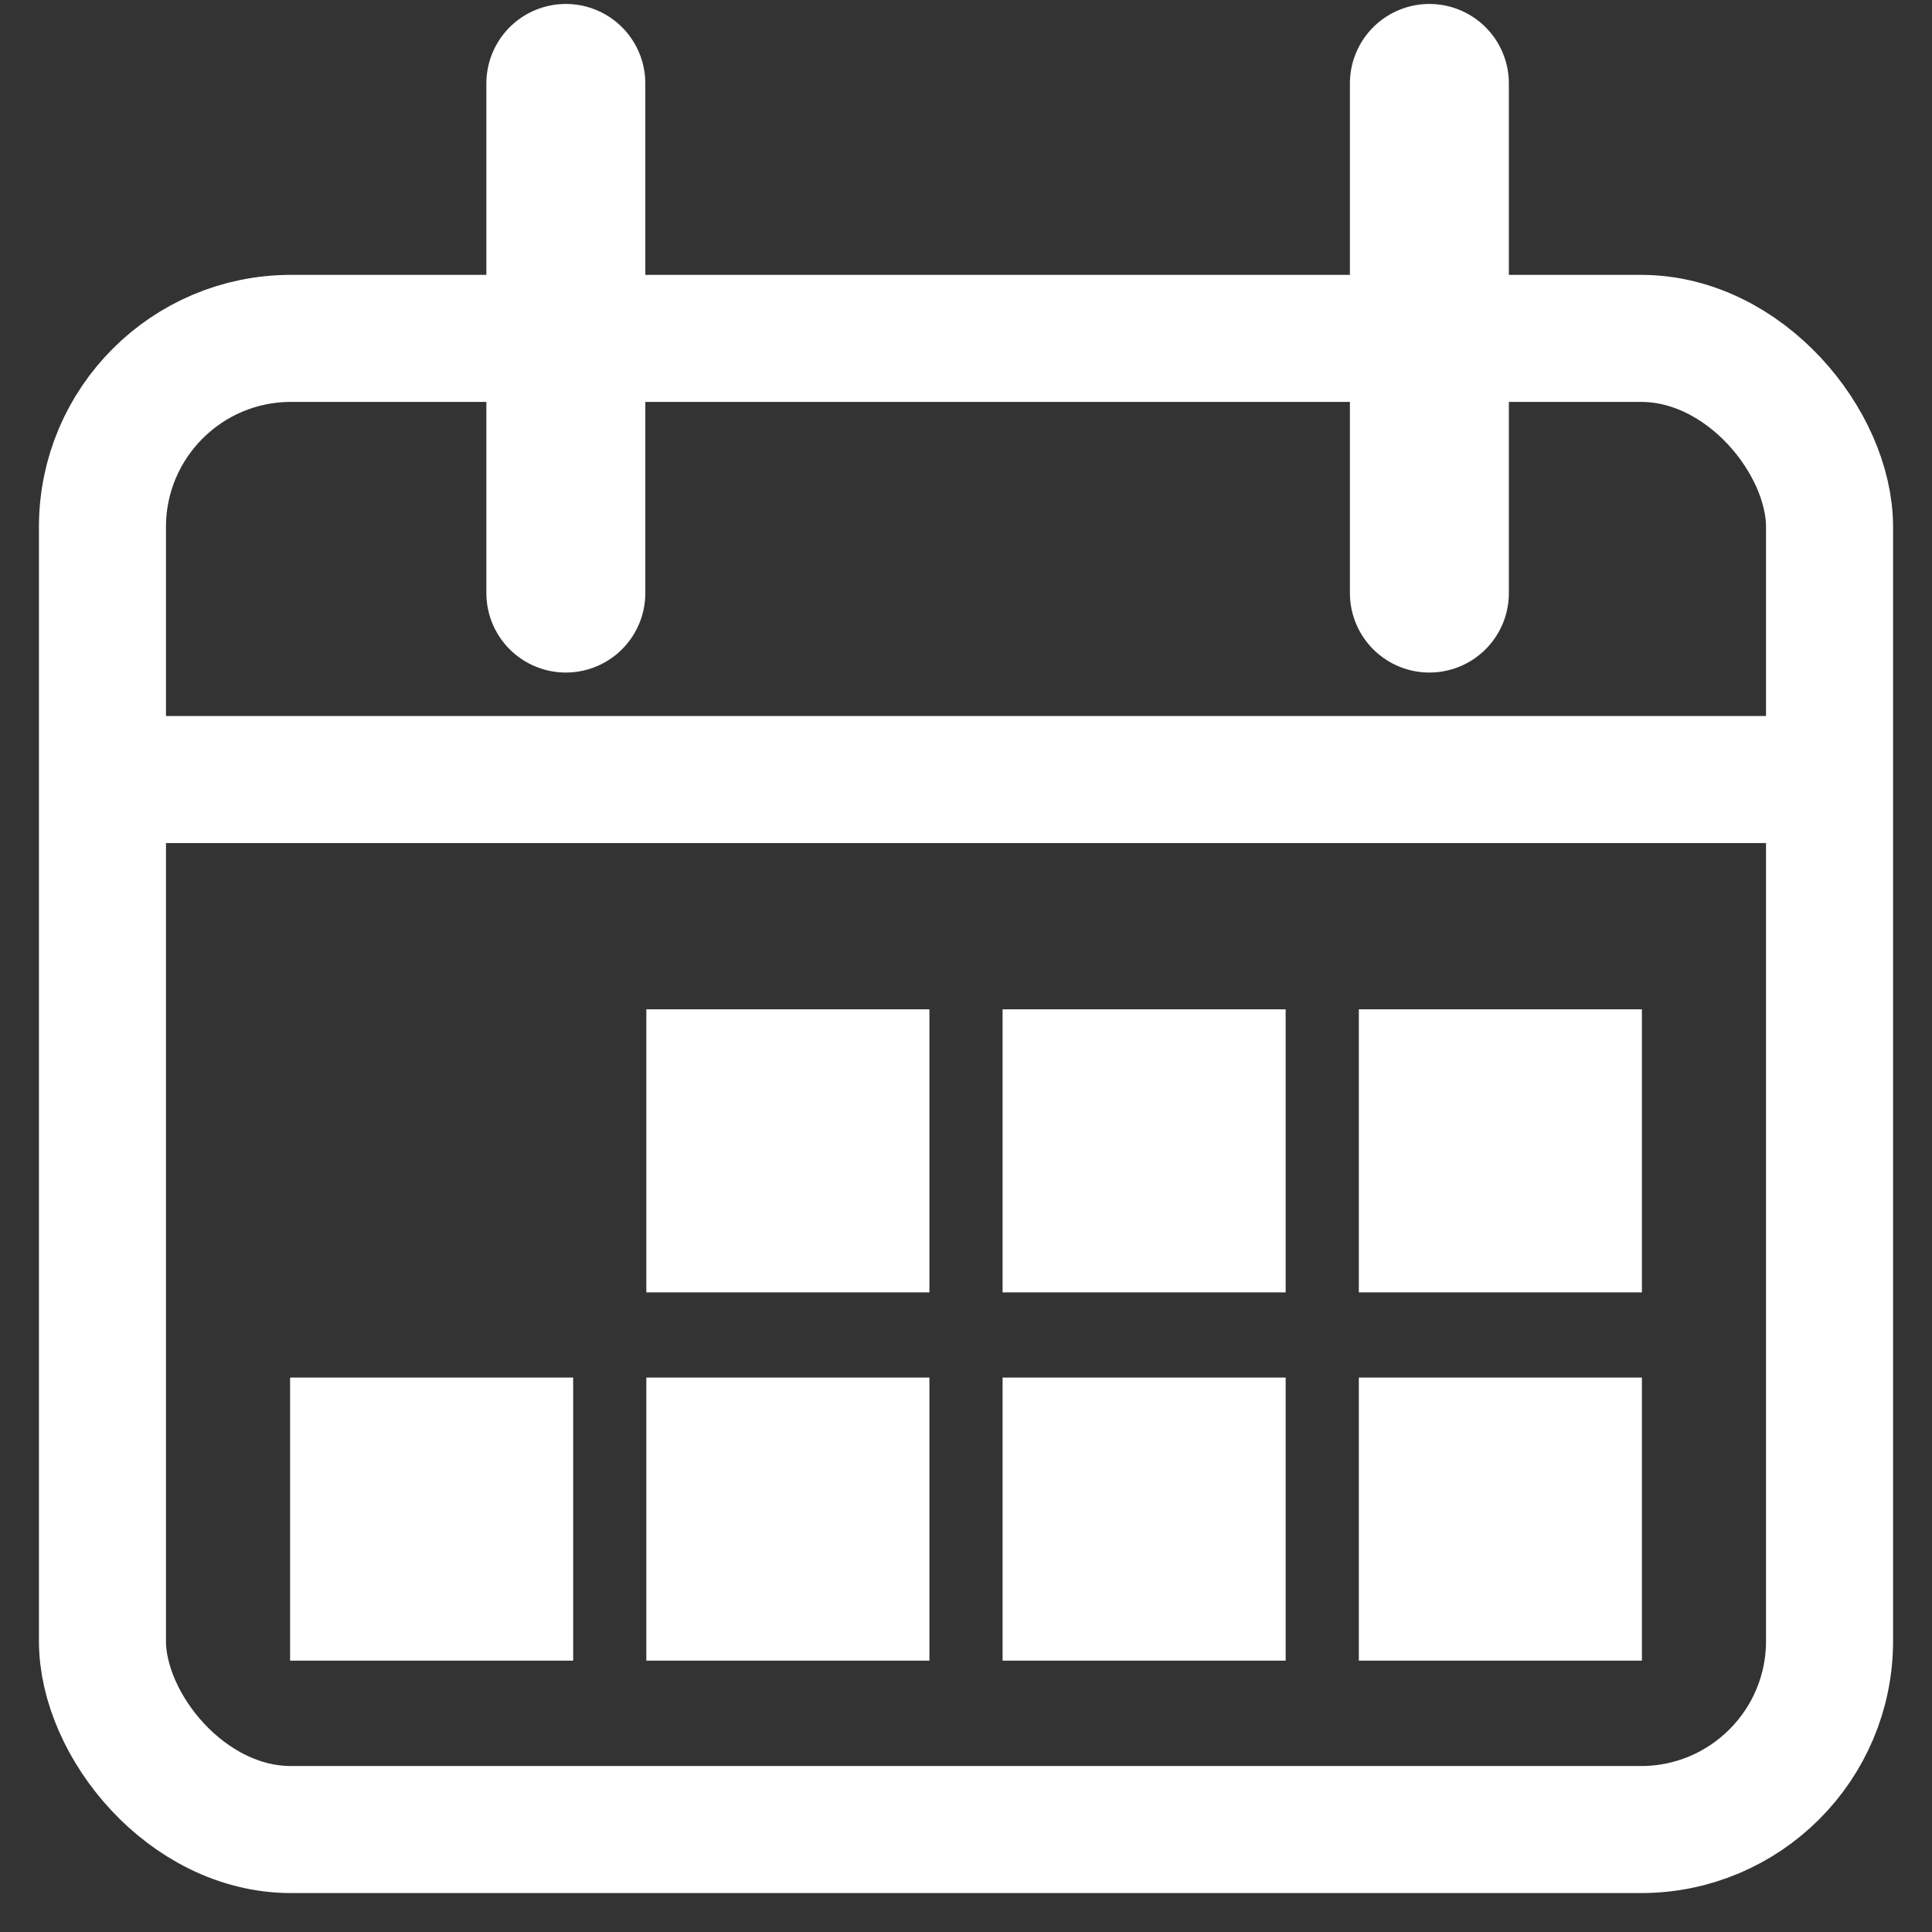 <svg id="Main" xmlns="http://www.w3.org/2000/svg" viewBox="0 0 66 66"><rect x="0" y="0" width="66" height="66" fill="#333333" stroke="none"/><defs><style>.cls-1,.cls-2{fill:none;stroke:#fff;stroke-miterlimit:10;}.cls-1{stroke-width:4.34px;}.cls-2{stroke-linecap:round;stroke-width:5.43px;}.cls-3{fill:#fff;}</style></defs><title>calendar</title><g id="Layer_1" data-name="Layer 1"><rect class="cls-1" x="3.5" y="11.56" width="59" height="50.94" rx="6.44" ry="6.44"/><line class="cls-2" x1="19.33" y1="2.85" x2="19.33" y2="20.26"/><line class="cls-2" x1="48.83" y1="2.85" x2="48.83" y2="20.26"/><line class="cls-1" x1="3.5" y1="26.63" x2="62.5" y2="26.63"/><rect class="cls-3" x="9.91" y="47.06" width="9.67" height="9.67"/><rect class="cls-3" x="22.08" y="47.06" width="9.67" height="9.67"/><rect class="cls-3" x="34.25" y="47.06" width="9.67" height="9.67"/><rect class="cls-3" x="46.42" y="47.06" width="9.67" height="9.67"/><rect class="cls-3" x="22.08" y="34.48" width="9.67" height="9.67"/><rect class="cls-3" x="34.25" y="34.48" width="9.67" height="9.67"/><rect class="cls-3" x="46.42" y="34.48" width="9.67" height="9.67"/></g></svg>